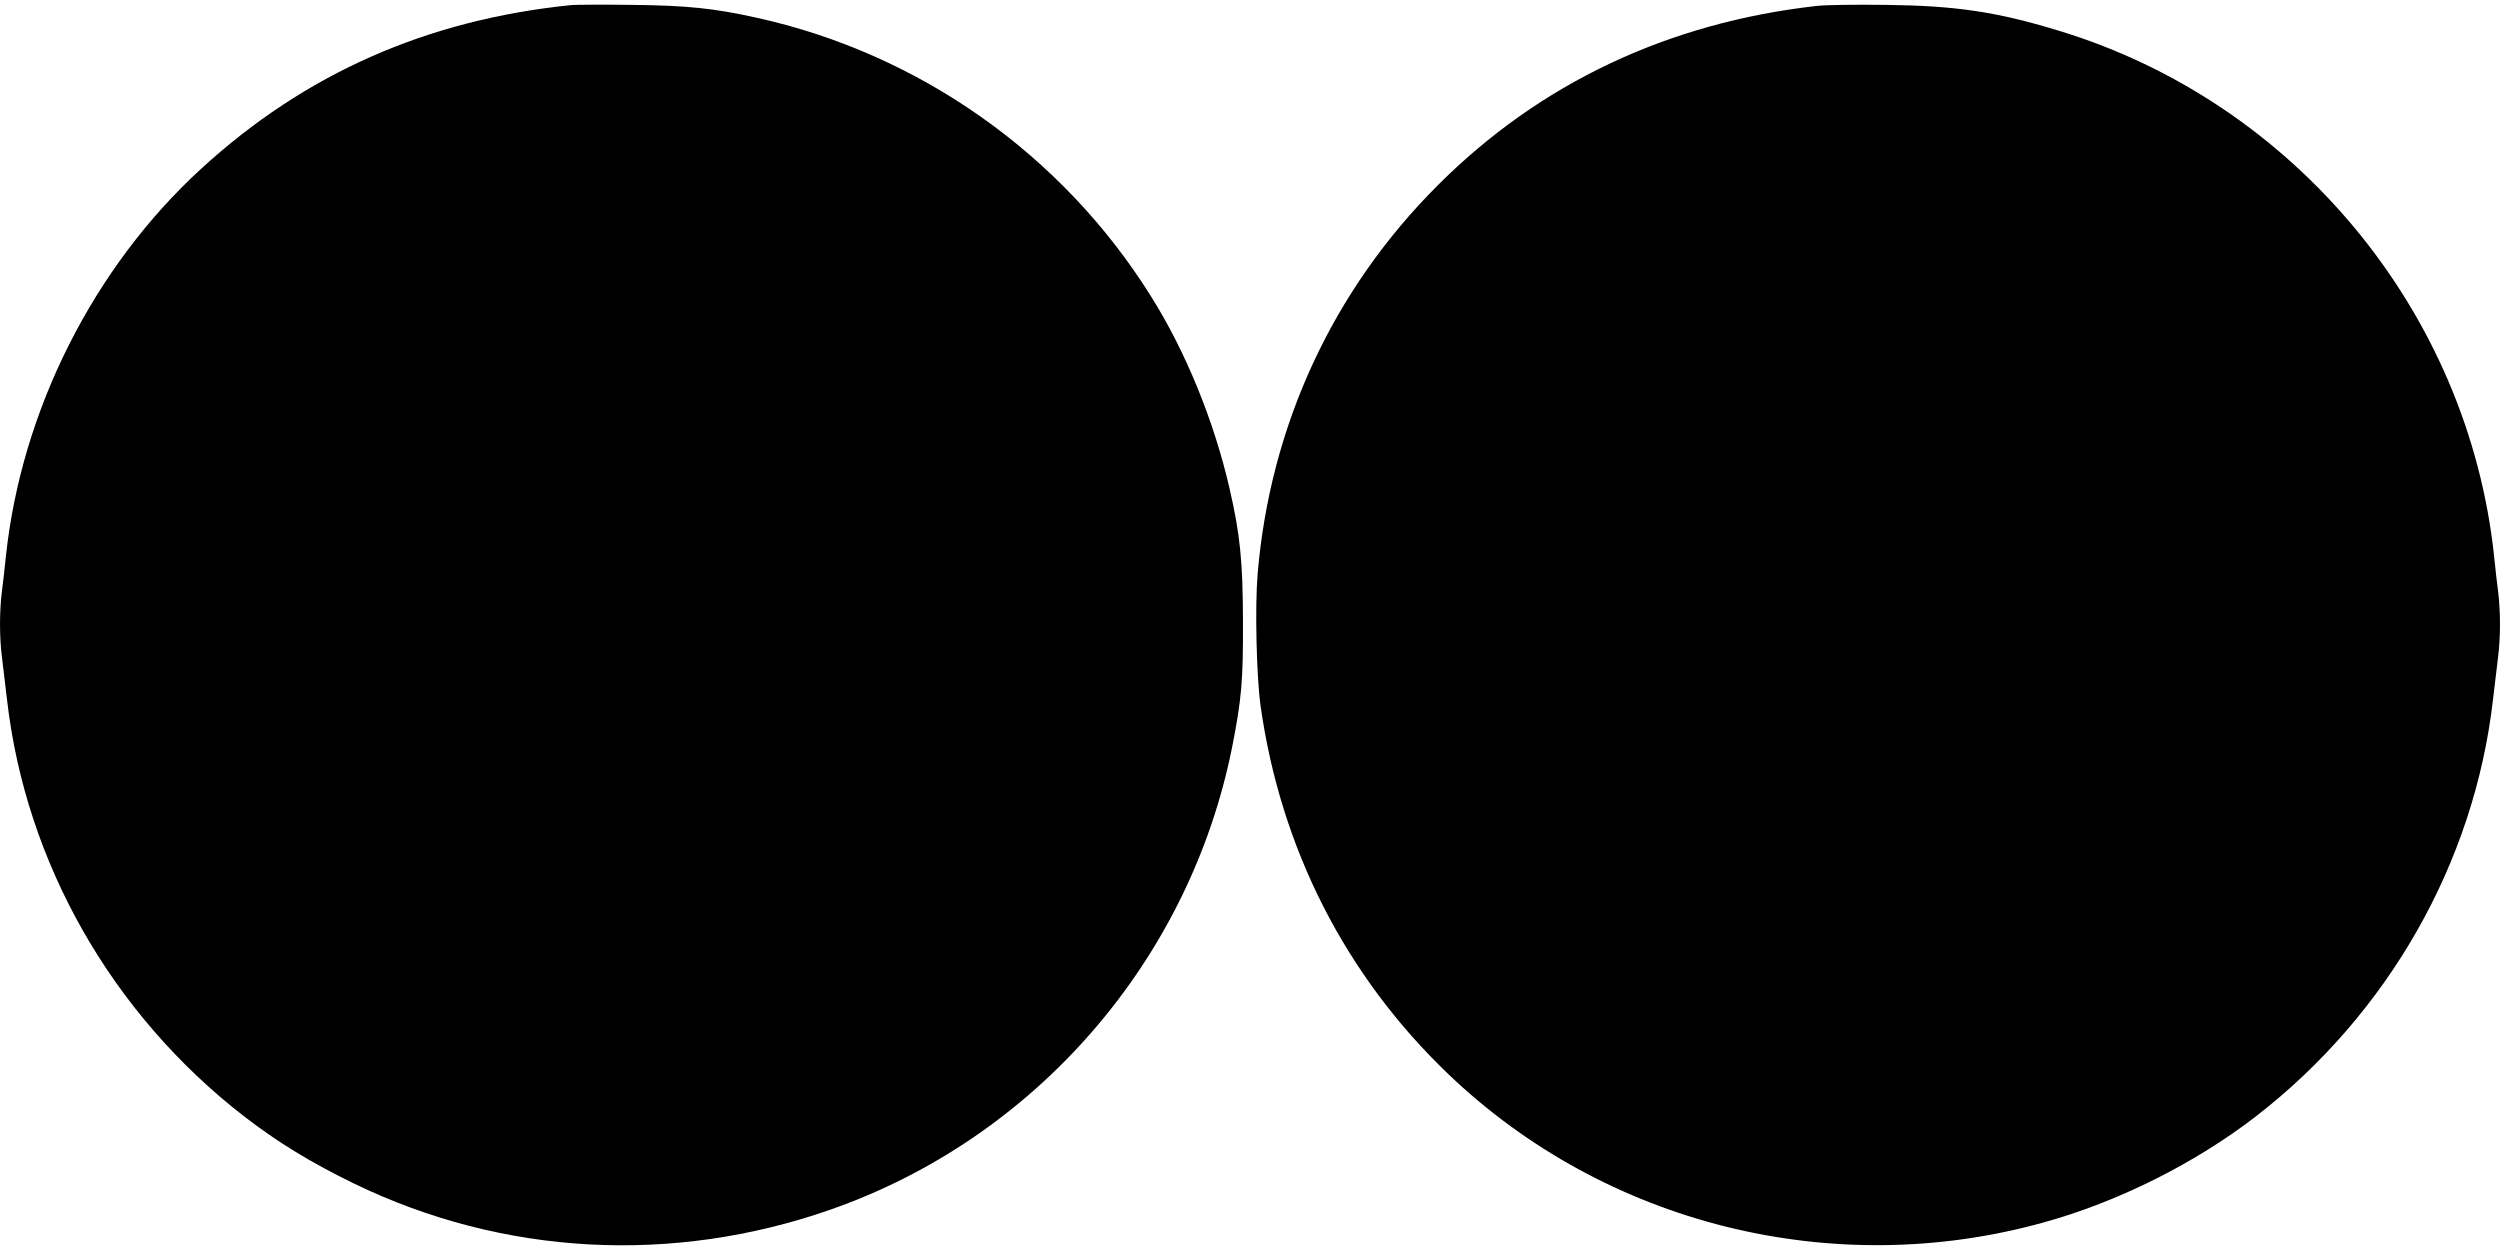 <?xml version="1.0" standalone="no"?>
<!DOCTYPE svg PUBLIC "-//W3C//DTD SVG 20010904//EN"
 "http://www.w3.org/TR/2001/REC-SVG-20010904/DTD/svg10.dtd">
<svg version="1.0" xmlns="http://www.w3.org/2000/svg"
 width="1280pt" height="640pt" viewBox="0 0 1280 640"
 preserveAspectRatio="xMidYMid meet">
<g transform="translate(0,640) scale(0.1,-0.1)"
fill="#000000" stroke="none">
<path d="M2925 6374 c-739 -75 -1362 -350 -1894 -837 -552 -505 -922 -1239
-1001 -1987 -6 -58 -15 -141 -21 -184 -12 -102 -12 -230 1 -331 5 -44 17 -142
26 -218 96 -835 537 -1609 1214 -2133 174 -134 343 -237 565 -345 760 -368
1627 -415 2435 -133 1052 367 1841 1276 2059 2371 48 246 56 334 55 643 -1
306 -14 442 -69 680 -79 344 -224 700 -402 983 -454 726 -1185 1242 -2018
1426 -220 49 -359 63 -640 66 -148 2 -288 1 -310 -1z"/>
<path d="M9305 6370 c-763 -85 -1422 -396 -1945 -920 -536 -536 -857 -1229
-921 -1989 -14 -166 -6 -522 15 -674 103 -732 435 -1383 962 -1887 804 -769
1968 -1059 3047 -759 381 105 776 303 1087 543 677 524 1118 1298 1214 2133 9
76 21 174 26 218 13 101 13 229 1 331 -6 43 -15 126 -21 184 -132 1254 -1022
2328 -2233 2694 -315 96 -526 127 -882 131 -148 2 -306 0 -350 -5z"/>
</g>
</svg>
